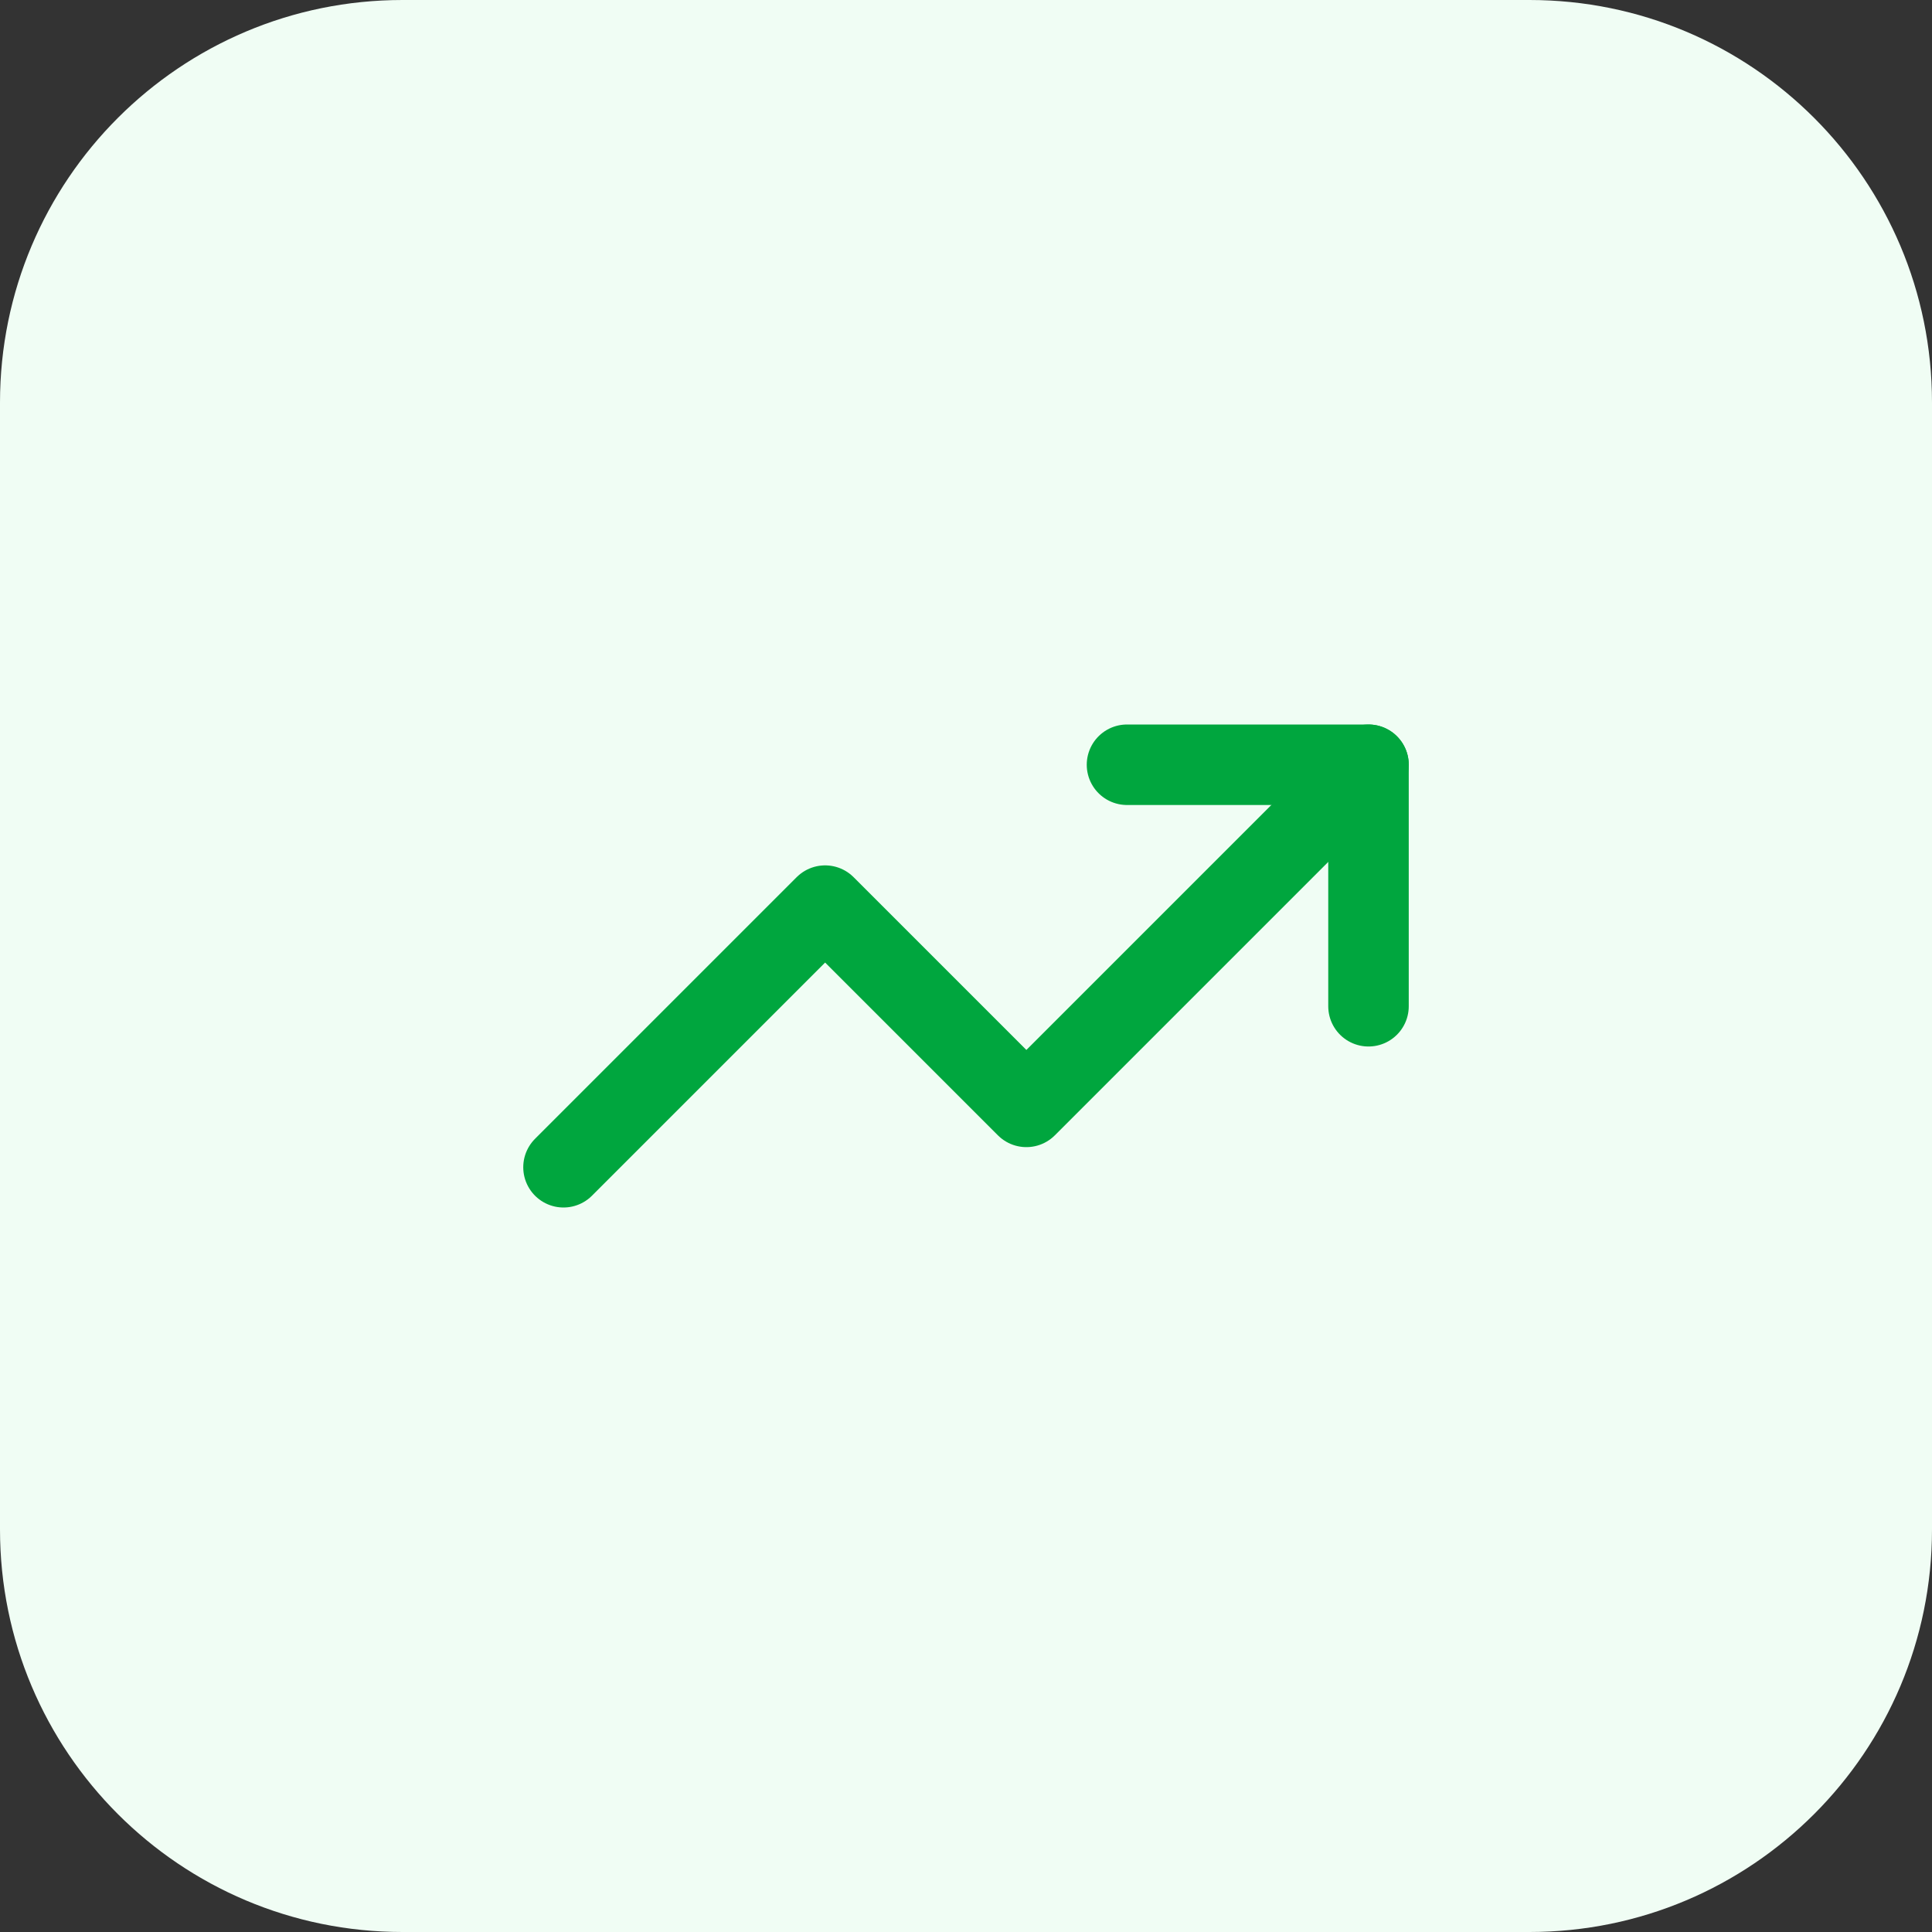 <svg width="48" height="48" viewBox="0 0 48 48" fill="none" xmlns="http://www.w3.org/2000/svg">
<rect x="0" y="0" width="48" height="48" fill="#333333" stroke="none"/>
<path d="M0 10C0 4.477 4.477 0 10 0H38C43.523 0 48 4.477 48 10V38C48 43.523 43.523 48 38 48H10C4.477 48 0 43.523 0 38V10Z" fill="#F0FDF4"/>
<path d="M28 19H34V25" stroke="#00A63E" stroke-width="2" stroke-linecap="round" stroke-linejoin="round"/>
<path d="M34 19L25.5 27.5L20.5 22.5L14 29" stroke="#00A63E" stroke-width="2" stroke-linecap="round" stroke-linejoin="round"/>
</svg>
